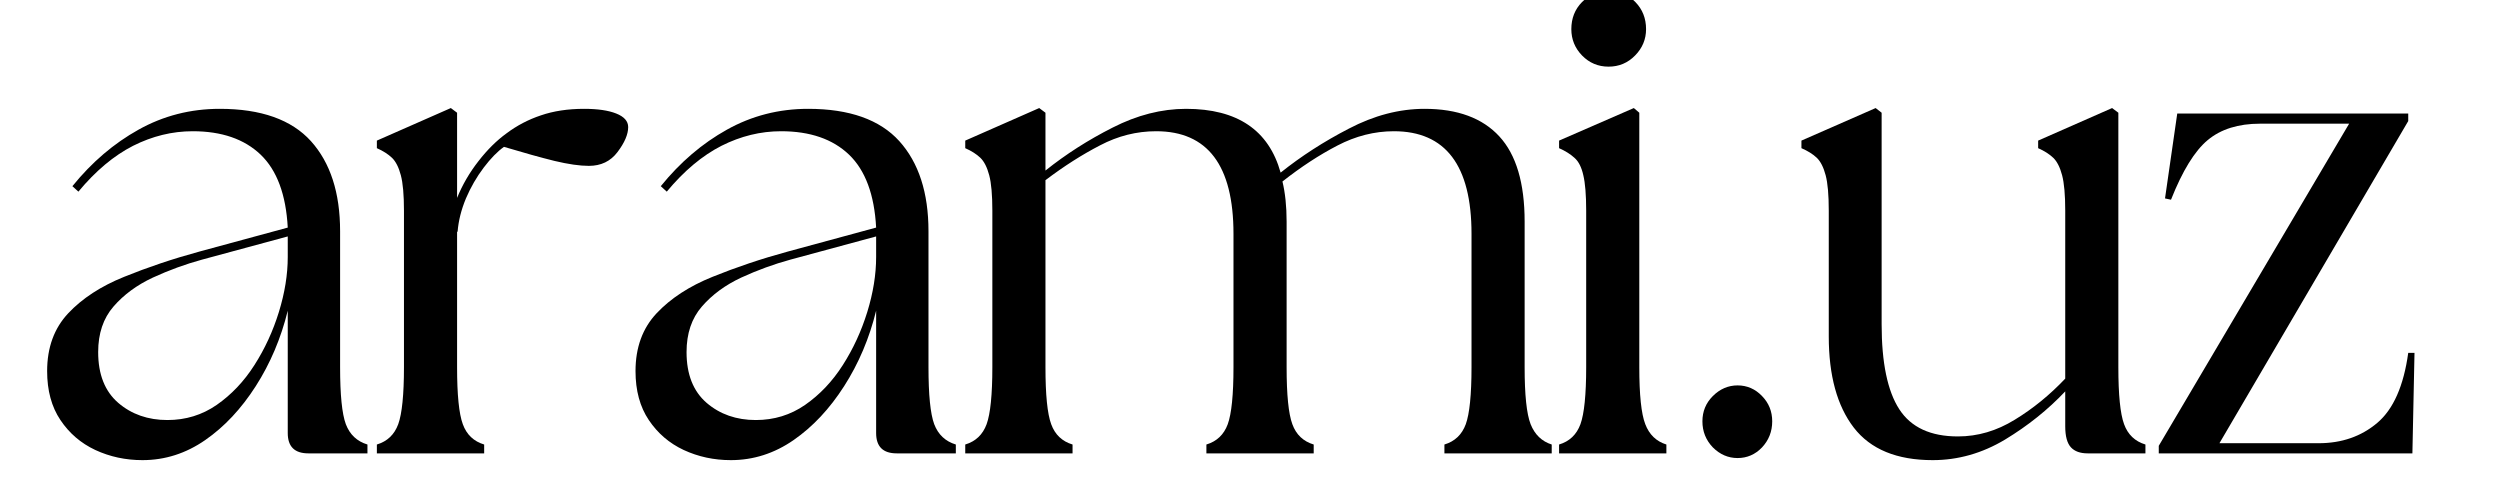 <svg xmlns="http://www.w3.org/2000/svg" xmlns:xlink="http://www.w3.org/1999/xlink" width="200" zoomAndPan="magnify" viewBox="0 0 150 30" height="40" preserveAspectRatio="xMidYMid meet" version="1.0"><defs><g/><clipPath id="e11c3dd0fc"><path d="M 2.418 6 L 23 6 L 23 28 L 2.418 28 Z M 2.418 6 " clip-rule="nonzero"/></clipPath></defs><g clip-path="url(#e11c3dd0fc)"><g fill="#000000" fill-opacity="1"><g transform="translate(1.406, 27.202)"><g><path d="M 17.094 0 C 16.27 0 15.859 -0.406 15.859 -1.219 L 15.859 -8.562 C 15.453 -6.906 14.812 -5.395 13.938 -4.031 C 13.07 -2.676 12.062 -1.598 10.906 -0.797 C 9.75 0.004 8.492 0.406 7.141 0.406 C 6.129 0.406 5.188 0.203 4.312 -0.203 C 3.445 -0.609 2.75 -1.207 2.219 -2 C 1.688 -2.789 1.422 -3.77 1.422 -4.938 C 1.422 -6.352 1.844 -7.508 2.688 -8.406 C 3.531 -9.301 4.648 -10.031 6.047 -10.594 C 7.453 -11.164 8.957 -11.672 10.562 -12.109 L 15.859 -13.547 C 15.754 -15.523 15.211 -16.984 14.234 -17.922 C 13.254 -18.859 11.895 -19.328 10.156 -19.328 C 8.926 -19.328 7.734 -19.035 6.578 -18.453 C 5.43 -17.867 4.336 -16.953 3.297 -15.703 L 2.938 -16.031 C 4.102 -17.469 5.426 -18.598 6.906 -19.422 C 8.395 -20.254 10.02 -20.672 11.781 -20.672 C 14.258 -20.672 16.082 -20.023 17.25 -18.734 C 18.414 -17.441 19 -15.641 19 -13.328 L 19 -5.172 C 19 -3.516 19.113 -2.375 19.344 -1.75 C 19.582 -1.125 20.016 -0.719 20.641 -0.531 L 20.641 0 Z M 4.484 -6.078 C 4.484 -4.742 4.883 -3.727 5.688 -3.031 C 6.488 -2.344 7.473 -2 8.641 -2 C 9.734 -2 10.719 -2.301 11.594 -2.906 C 12.477 -3.52 13.234 -4.316 13.859 -5.297 C 14.484 -6.273 14.973 -7.336 15.328 -8.484 C 15.68 -9.629 15.859 -10.727 15.859 -11.781 L 15.859 -13.016 L 10.719 -11.625 C 9.719 -11.352 8.734 -10.992 7.766 -10.547 C 6.805 -10.098 6.02 -9.52 5.406 -8.812 C 4.789 -8.102 4.484 -7.191 4.484 -6.078 Z M 4.484 -6.078 "/></g></g></g></g><g fill="#000000" fill-opacity="1"><g transform="translate(21.3, 27.202)"><g><path d="M 1.312 0 L 1.312 -0.531 C 1.938 -0.719 2.363 -1.125 2.594 -1.75 C 2.82 -2.375 2.938 -3.516 2.938 -5.172 L 2.938 -14.562 C 2.938 -15.508 2.875 -16.219 2.75 -16.688 C 2.625 -17.164 2.445 -17.516 2.219 -17.734 C 1.988 -17.953 1.688 -18.145 1.312 -18.312 L 1.312 -18.766 L 5.75 -20.719 L 6.125 -20.438 L 6.125 -15.328 C 6.445 -16.117 6.875 -16.852 7.406 -17.531 C 7.938 -18.219 8.5 -18.773 9.094 -19.203 C 9.719 -19.672 10.406 -20.031 11.156 -20.281 C 11.906 -20.539 12.77 -20.672 13.75 -20.672 C 14.562 -20.672 15.203 -20.578 15.672 -20.391 C 16.148 -20.203 16.391 -19.93 16.391 -19.578 C 16.391 -19.141 16.176 -18.641 15.75 -18.078 C 15.332 -17.523 14.758 -17.25 14.031 -17.25 C 13.488 -17.25 12.801 -17.348 11.969 -17.547 C 11.133 -17.754 10.125 -18.035 8.938 -18.391 C 8.551 -18.117 8.145 -17.703 7.719 -17.141 C 7.301 -16.586 6.945 -15.973 6.656 -15.297 C 6.375 -14.617 6.207 -13.953 6.156 -13.297 L 6.125 -13.297 L 6.125 -5.172 C 6.125 -3.516 6.238 -2.375 6.469 -1.75 C 6.695 -1.125 7.125 -0.719 7.75 -0.531 L 7.75 0 Z M 1.312 0 "/></g></g></g><g fill="#000000" fill-opacity="1"><g transform="translate(36.709, 27.202)"><g><path d="M 17.094 0 C 16.27 0 15.859 -0.406 15.859 -1.219 L 15.859 -8.562 C 15.453 -6.906 14.812 -5.395 13.938 -4.031 C 13.07 -2.676 12.062 -1.598 10.906 -0.797 C 9.75 0.004 8.492 0.406 7.141 0.406 C 6.129 0.406 5.188 0.203 4.312 -0.203 C 3.445 -0.609 2.75 -1.207 2.219 -2 C 1.688 -2.789 1.422 -3.77 1.422 -4.938 C 1.422 -6.352 1.844 -7.508 2.688 -8.406 C 3.531 -9.301 4.648 -10.031 6.047 -10.594 C 7.453 -11.164 8.957 -11.672 10.562 -12.109 L 15.859 -13.547 C 15.754 -15.523 15.211 -16.984 14.234 -17.922 C 13.254 -18.859 11.895 -19.328 10.156 -19.328 C 8.926 -19.328 7.734 -19.035 6.578 -18.453 C 5.43 -17.867 4.336 -16.953 3.297 -15.703 L 2.938 -16.031 C 4.102 -17.469 5.426 -18.598 6.906 -19.422 C 8.395 -20.254 10.02 -20.672 11.781 -20.672 C 14.258 -20.672 16.082 -20.023 17.25 -18.734 C 18.414 -17.441 19 -15.641 19 -13.328 L 19 -5.172 C 19 -3.516 19.113 -2.375 19.344 -1.75 C 19.582 -1.125 20.016 -0.719 20.641 -0.531 L 20.641 0 Z M 4.484 -6.078 C 4.484 -4.742 4.883 -3.727 5.688 -3.031 C 6.488 -2.344 7.473 -2 8.641 -2 C 9.734 -2 10.719 -2.301 11.594 -2.906 C 12.477 -3.52 13.234 -4.316 13.859 -5.297 C 14.484 -6.273 14.973 -7.336 15.328 -8.484 C 15.68 -9.629 15.859 -10.727 15.859 -11.781 L 15.859 -13.016 L 10.719 -11.625 C 9.719 -11.352 8.734 -10.992 7.766 -10.547 C 6.805 -10.098 6.02 -9.52 5.406 -8.812 C 4.789 -8.102 4.484 -7.191 4.484 -6.078 Z M 4.484 -6.078 "/></g></g></g><g fill="#000000" fill-opacity="1"><g transform="translate(56.603, 27.202)"><g><path d="M 1.312 0 L 1.312 -0.531 C 1.938 -0.719 2.363 -1.125 2.594 -1.75 C 2.82 -2.375 2.938 -3.516 2.938 -5.172 L 2.938 -14.562 C 2.938 -15.508 2.875 -16.219 2.75 -16.688 C 2.625 -17.164 2.445 -17.516 2.219 -17.734 C 1.988 -17.953 1.688 -18.145 1.312 -18.312 L 1.312 -18.766 L 5.75 -20.719 L 6.125 -20.438 L 6.125 -16.969 C 7.344 -17.945 8.688 -18.805 10.156 -19.547 C 11.625 -20.297 13.094 -20.672 14.562 -20.672 C 17.633 -20.672 19.523 -19.395 20.234 -16.844 C 21.453 -17.82 22.816 -18.703 24.328 -19.484 C 25.836 -20.273 27.352 -20.672 28.875 -20.672 C 30.852 -20.672 32.348 -20.117 33.359 -19.016 C 34.367 -17.922 34.875 -16.219 34.875 -13.906 L 34.875 -5.172 C 34.875 -3.516 34.992 -2.375 35.234 -1.75 C 35.484 -1.125 35.906 -0.719 36.5 -0.531 L 36.5 0 L 30.062 0 L 30.062 -0.531 C 30.688 -0.719 31.113 -1.125 31.344 -1.75 C 31.57 -2.375 31.688 -3.516 31.688 -5.172 L 31.688 -13.172 C 31.688 -17.273 30.133 -19.328 27.031 -19.328 C 25.863 -19.328 24.734 -19.039 23.641 -18.469 C 22.555 -17.906 21.457 -17.188 20.344 -16.312 C 20.508 -15.633 20.594 -14.832 20.594 -13.906 L 20.594 -5.172 C 20.594 -3.516 20.707 -2.375 20.938 -1.75 C 21.164 -1.125 21.594 -0.719 22.219 -0.531 L 22.219 0 L 15.781 0 L 15.781 -0.531 C 16.406 -0.719 16.832 -1.125 17.062 -1.75 C 17.289 -2.375 17.406 -3.516 17.406 -5.172 L 17.406 -13.172 C 17.406 -17.273 15.859 -19.328 12.766 -19.328 C 11.598 -19.328 10.477 -19.047 9.406 -18.484 C 8.332 -17.93 7.238 -17.234 6.125 -16.391 L 6.125 -5.172 C 6.125 -3.516 6.238 -2.375 6.469 -1.75 C 6.695 -1.125 7.125 -0.719 7.75 -0.531 L 7.75 0 Z M 1.312 0 "/></g></g></g><g fill="#000000" fill-opacity="1"><g transform="translate(92.233, 27.202)"><g><path d="M 1.312 0 L 1.312 -0.531 C 1.938 -0.719 2.363 -1.125 2.594 -1.75 C 2.82 -2.375 2.938 -3.516 2.938 -5.172 L 2.938 -14.562 C 2.938 -15.508 2.879 -16.219 2.766 -16.688 C 2.66 -17.164 2.484 -17.516 2.234 -17.734 C 1.992 -17.953 1.688 -18.145 1.312 -18.312 L 1.312 -18.766 L 5.797 -20.719 L 6.125 -20.438 L 6.125 -5.172 C 6.125 -3.516 6.242 -2.375 6.484 -1.75 C 6.723 -1.125 7.145 -0.719 7.75 -0.531 L 7.75 0 Z M 2.047 -25.453 C 2.047 -26.098 2.258 -26.641 2.688 -27.078 C 3.125 -27.516 3.656 -27.734 4.281 -27.734 C 4.938 -27.734 5.473 -27.516 5.891 -27.078 C 6.316 -26.641 6.531 -26.098 6.531 -25.453 C 6.531 -24.848 6.312 -24.32 5.875 -23.875 C 5.438 -23.426 4.906 -23.203 4.281 -23.203 C 3.656 -23.203 3.125 -23.426 2.688 -23.875 C 2.258 -24.32 2.047 -24.848 2.047 -25.453 Z M 2.047 -25.453 "/></g></g></g><g fill="#000000" fill-opacity="1"><g transform="translate(99.692, 27.202)"><g><path d="M 4.562 0.281 C 4 0.281 3.504 0.066 3.078 -0.359 C 2.66 -0.797 2.453 -1.316 2.453 -1.922 C 2.453 -2.516 2.66 -3.02 3.078 -3.438 C 3.504 -3.863 4 -4.078 4.562 -4.078 C 5.133 -4.078 5.625 -3.863 6.031 -3.438 C 6.438 -3.02 6.641 -2.516 6.641 -1.922 C 6.641 -1.316 6.438 -0.797 6.031 -0.359 C 5.625 0.066 5.133 0.281 4.562 0.281 Z M 4.562 0.281 "/></g></g></g><g fill="#000000" fill-opacity="1"><g transform="translate(107.07, 27.202)"><g><path d="M 8.891 0.406 C 6.742 0.406 5.164 -0.242 4.156 -1.547 C 3.156 -2.848 2.656 -4.672 2.656 -7.016 L 2.656 -14.562 C 2.656 -15.508 2.594 -16.219 2.469 -16.688 C 2.344 -17.164 2.164 -17.516 1.938 -17.734 C 1.707 -17.953 1.398 -18.145 1.016 -18.312 L 1.016 -18.766 L 5.469 -20.719 L 5.828 -20.438 L 5.828 -7.75 C 5.828 -5.438 6.18 -3.734 6.891 -2.641 C 7.598 -1.555 8.77 -1.016 10.406 -1.016 C 11.594 -1.016 12.727 -1.348 13.812 -2.016 C 14.906 -2.68 15.914 -3.504 16.844 -4.484 L 16.844 -14.562 C 16.844 -15.508 16.781 -16.219 16.656 -16.688 C 16.531 -17.164 16.352 -17.516 16.125 -17.734 C 15.895 -17.953 15.594 -18.145 15.219 -18.312 L 15.219 -18.766 L 19.656 -20.719 L 20.031 -20.438 L 20.031 -5.172 C 20.031 -3.516 20.145 -2.375 20.375 -1.75 C 20.602 -1.125 21.031 -0.719 21.656 -0.531 L 21.656 0 L 18.188 0 C 17.75 0 17.414 -0.117 17.188 -0.359 C 16.957 -0.609 16.844 -1.031 16.844 -1.625 L 16.844 -3.719 C 15.812 -2.625 14.609 -1.66 13.234 -0.828 C 11.859 -0.004 10.41 0.406 8.891 0.406 Z M 8.891 0.406 "/></g></g></g><g fill="#000000" fill-opacity="1"><g transform="translate(128.432, 27.202)"><g><path d="M 1.094 0 L 1.094 -0.453 L 12.516 -19.781 L 7.172 -19.781 C 5.867 -19.781 4.82 -19.453 4.031 -18.797 C 3.25 -18.148 2.516 -16.957 1.828 -15.219 L 1.469 -15.297 L 2.203 -20.391 L 16.062 -20.391 L 16.062 -19.938 L 4.734 -0.609 L 10.688 -0.609 C 12.07 -0.609 13.242 -1.016 14.203 -1.828 C 15.172 -2.648 15.789 -4.051 16.062 -6.031 L 16.438 -6.031 L 16.312 0 Z M 1.094 0 "/></g></g></g></svg>